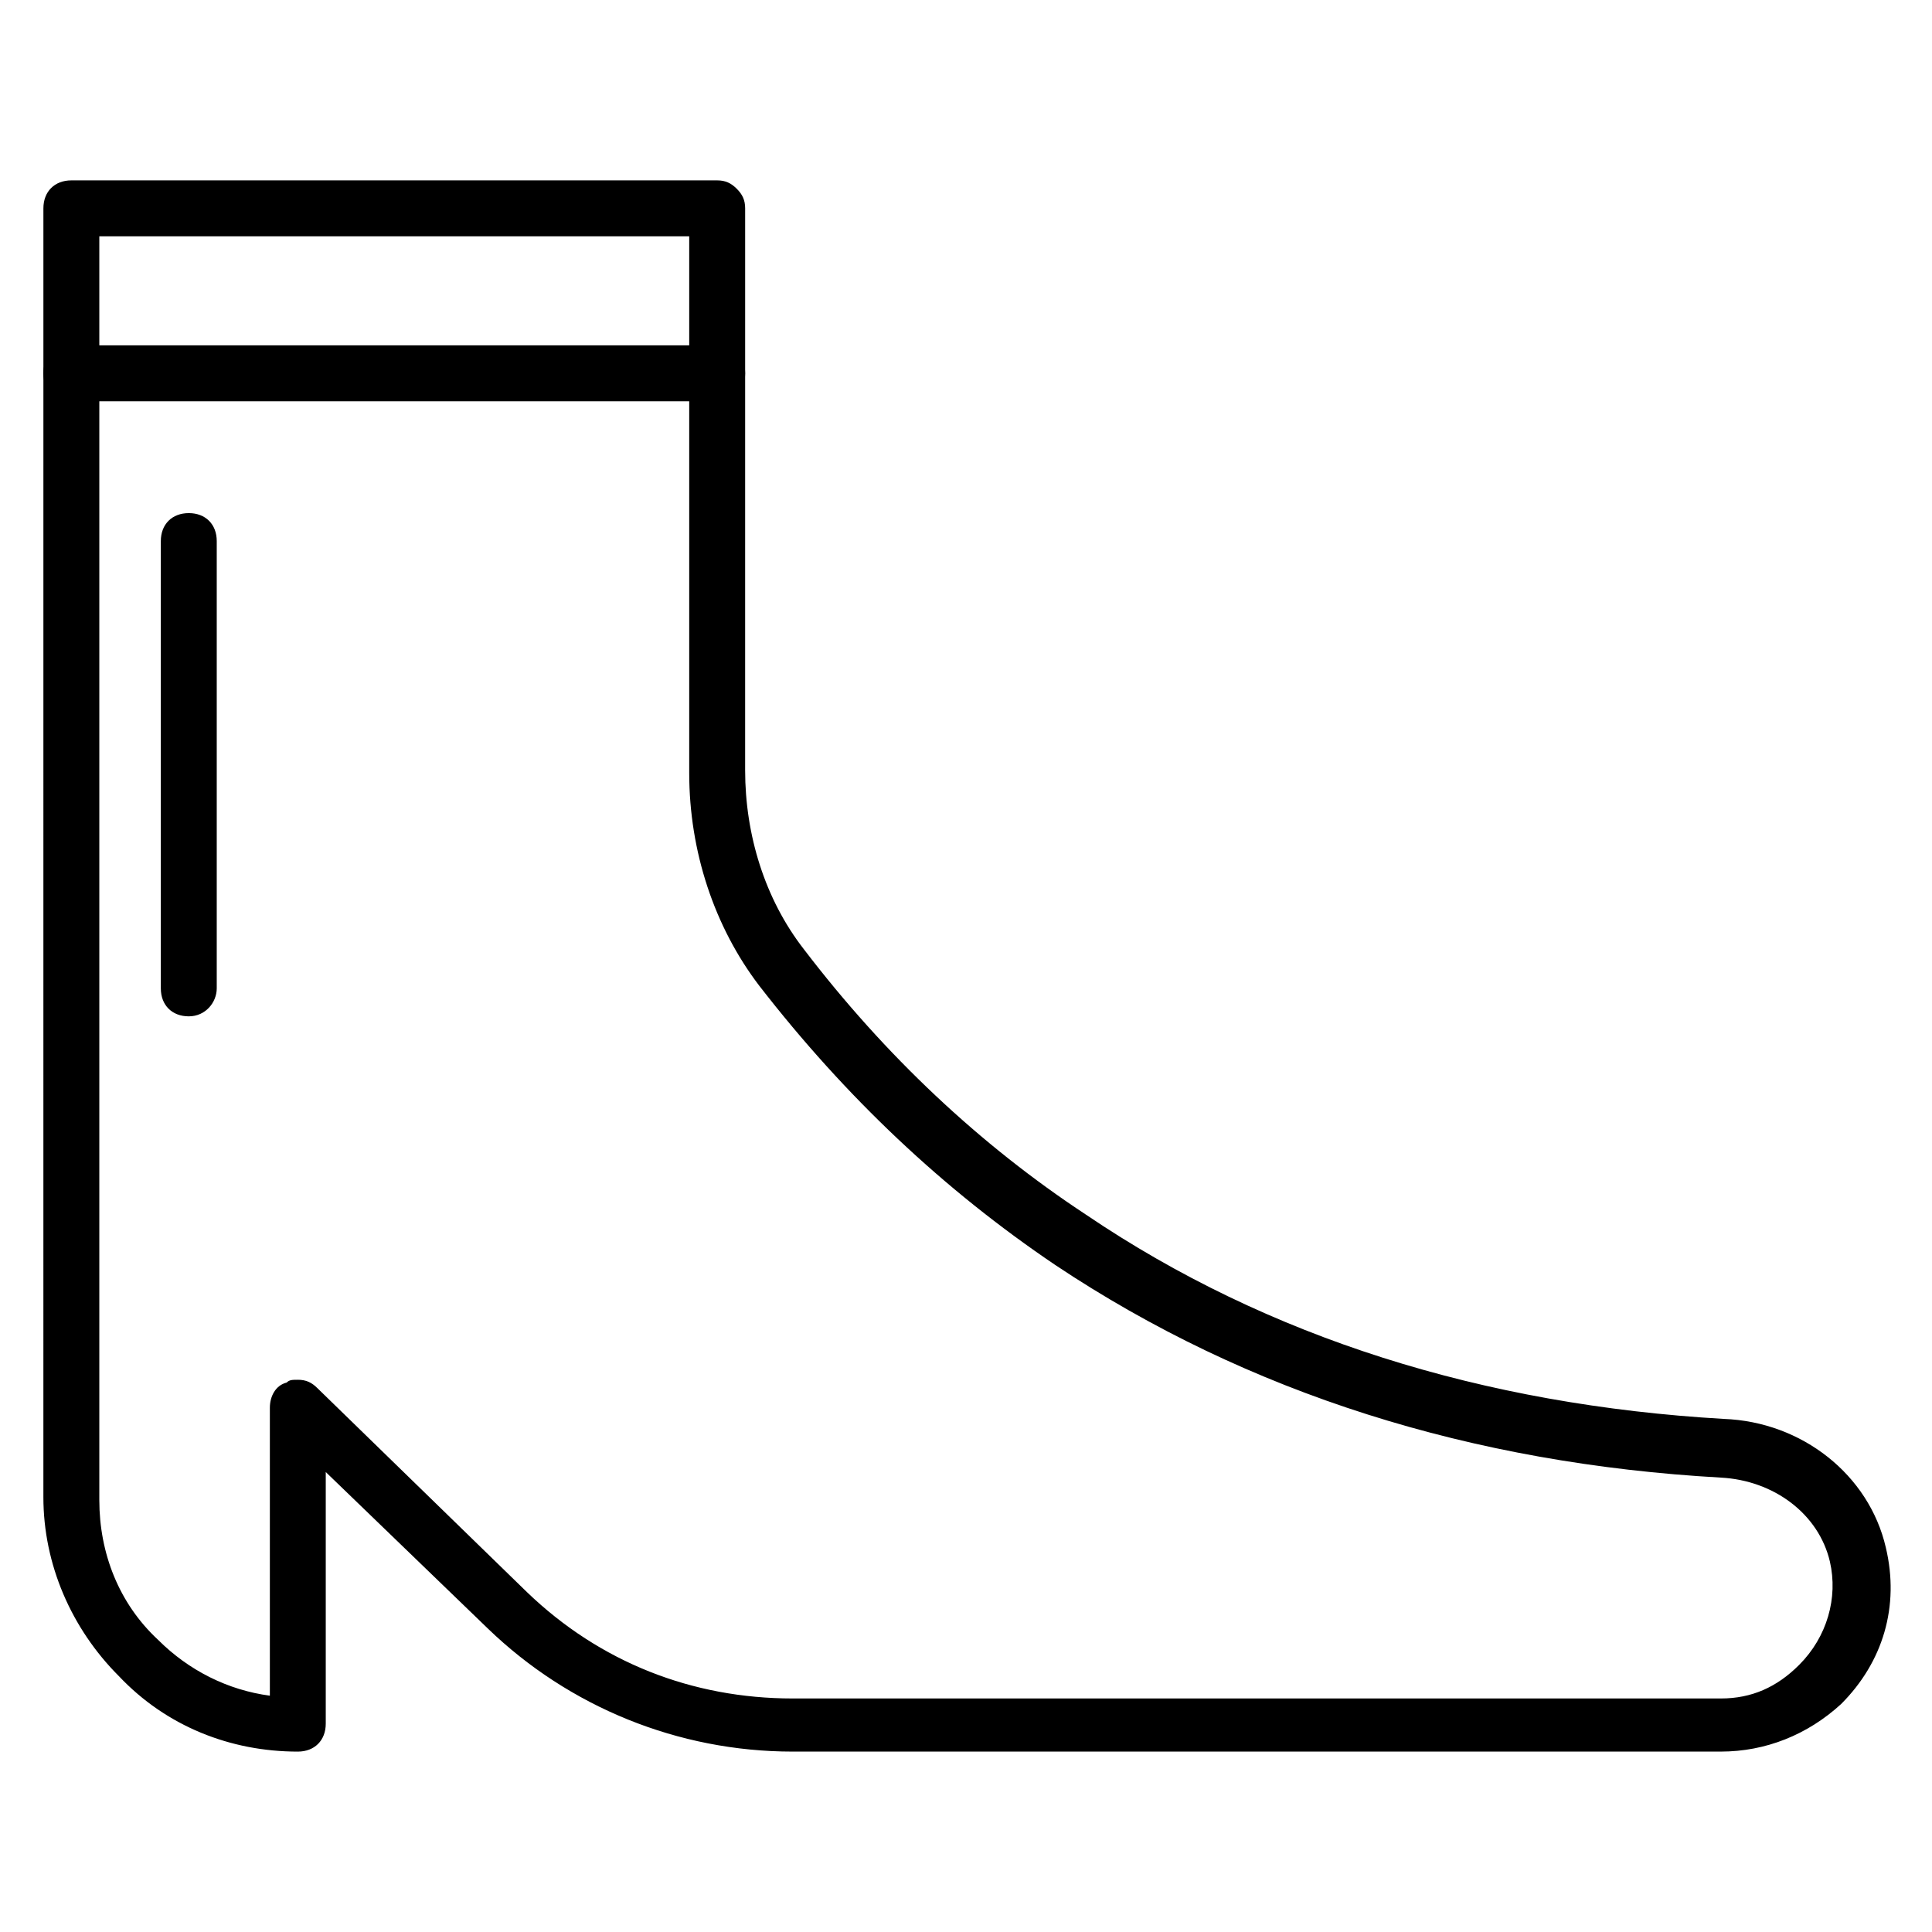 <?xml version="1.0" encoding="UTF-8"?>
<!-- Uploaded to: SVG Repo, www.svgrepo.com, Generator: SVG Repo Mixer Tools -->
<svg fill="#000000" width="800px" height="800px" version="1.1" viewBox="144 144 512 512" xmlns="http://www.w3.org/2000/svg">
 <g>
  <path d="m600.04 608.19h-245.98c-30.375 0-59.273-11.855-80.758-32.598l-42.973-41.488v66.68c0 4.445-2.965 7.41-7.41 7.41-17.781 0-34.82-6.668-47.418-20.004-12.594-12.594-20.004-29.637-20.004-47.418l0.004-341.56c0-4.445 2.965-7.41 7.41-7.41h171.15c2.223 0 3.703 0.742 5.188 2.223 1.48 1.48 2.223 2.965 2.223 5.188l-0.004 148.92c0 17.039 5.188 34.082 15.559 47.418 21.484 28.152 46.676 51.863 74.832 70.387 48.16 32.598 105.21 50.383 168.93 54.086 20.746 0.742 38.527 14.816 42.973 34.082 3.703 15.559-0.742 30.375-11.855 41.488-8.895 8.148-20.008 12.594-31.863 12.594zm-377.11-98.539c2.223 0 3.703 0.742 5.188 2.223l55.566 54.086c19.262 18.523 43.711 28.152 70.387 28.152h245.97c8.148 0 14.816-2.965 20.746-8.891 7.41-7.41 10.371-17.781 8.148-27.414-2.965-12.594-14.816-21.484-28.895-22.227-65.941-3.703-125.21-22.227-176.33-56.309-29.637-20.004-55.566-44.453-78.535-74.09-11.855-15.559-18.523-35.562-18.523-56.309v-142.25l-156.33 0.004v334.89c0 14.078 5.188 27.414 15.559 37.043 8.148 8.148 18.523 13.336 29.637 14.816v-76.312c0-2.965 1.48-5.926 4.445-6.668 0.742-0.738 1.48-0.738 2.965-0.738z"/>
  <path d="m334.06 250.34h-171.15c-4.445 0-7.41-2.965-7.41-7.41 0-4.445 2.965-7.41 7.41-7.41h171.15c4.445 0 7.41 2.965 7.41 7.41 0 4.449-2.965 7.41-7.41 7.41z"/>
  <path d="m194.03 413.34c-4.445 0-7.41-2.965-7.41-7.41v-118.54c0-4.445 2.965-7.41 7.41-7.41s7.41 2.965 7.41 7.41v118.54c-0.004 3.703-2.965 7.41-7.41 7.41z"/>
 </g>
</svg>